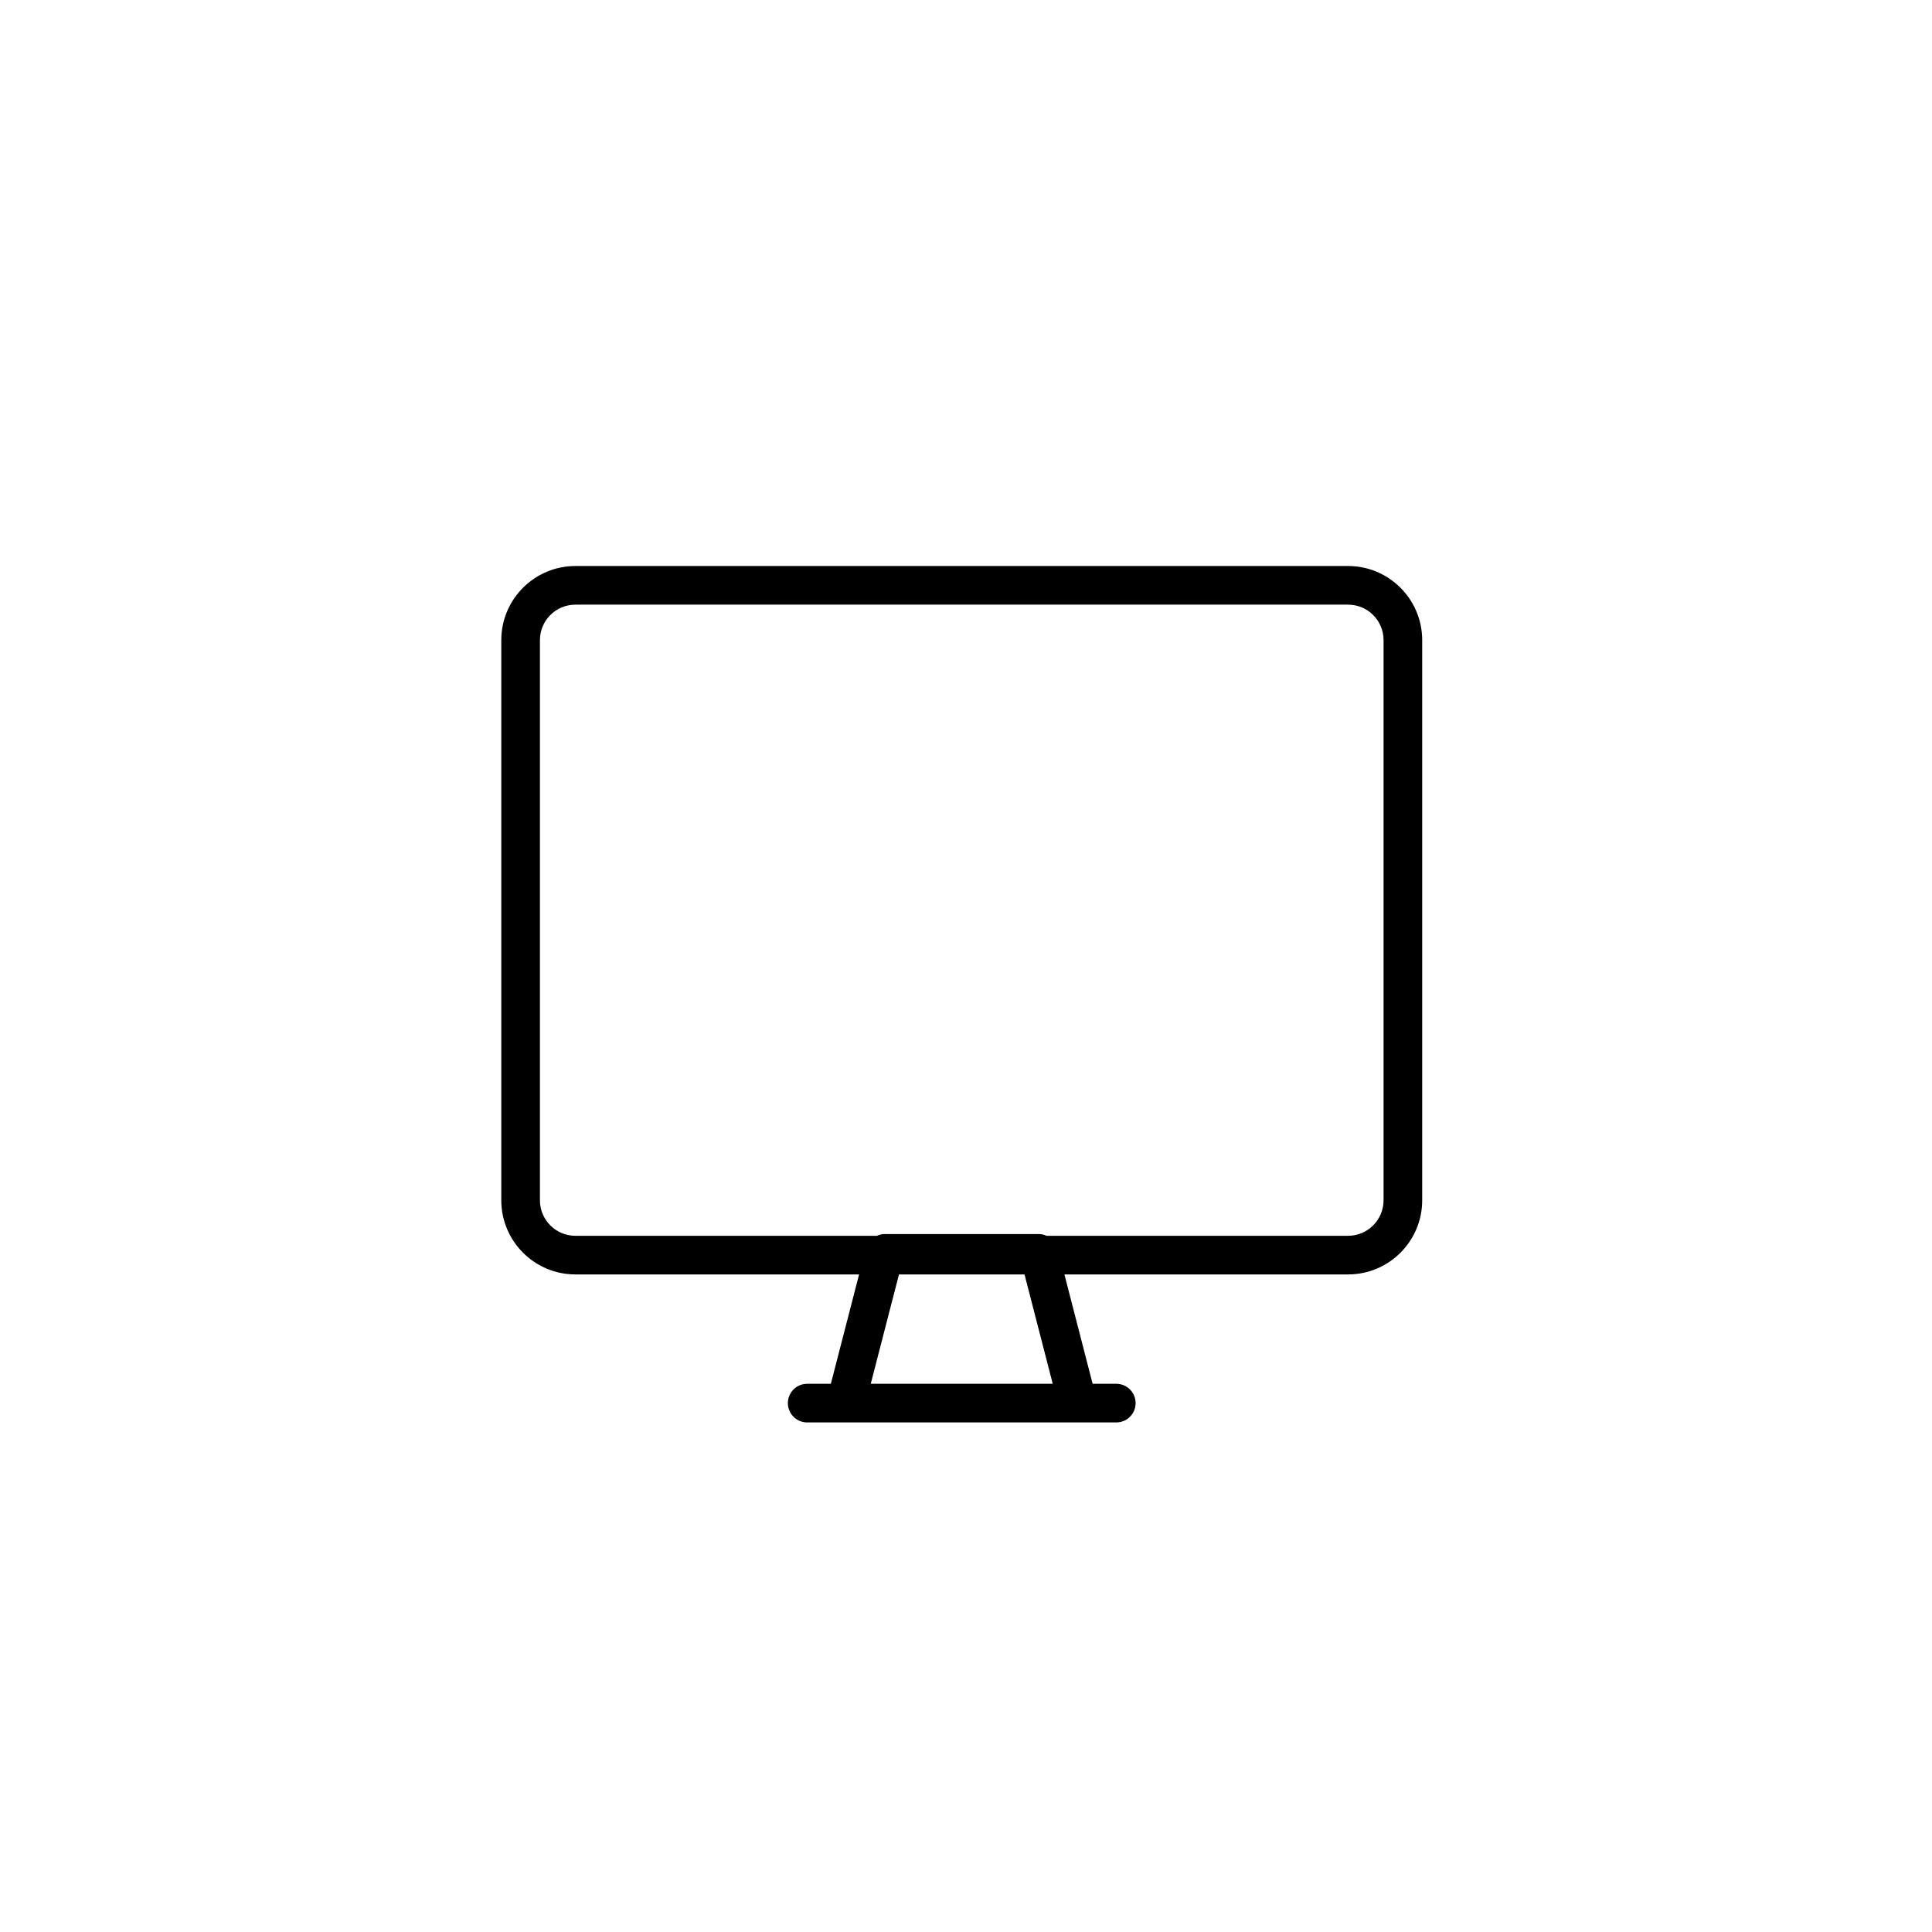 <?xml version="1.0" encoding="utf-8"?>
<!-- Generator: Adobe Illustrator 16.0.0, SVG Export Plug-In . SVG Version: 6.00 Build 0)  -->
<!DOCTYPE svg PUBLIC "-//W3C//DTD SVG 1.1//EN" "http://www.w3.org/Graphics/SVG/1.1/DTD/svg11.dtd">
<svg version="1.1" id="Layer_1" xmlns="http://www.w3.org/2000/svg" xmlns:xlink="http://www.w3.org/1999/xlink" x="0px" y="0px"
	 width="100px" height="100px" viewBox="0 0 100 100" enable-background="new 0 0 100 100" xml:space="preserve">
<path d="M69.778,29.297H29.781c-2.113,0-3.834,1.721-3.834,3.835v28.997c0,2.115,1.721,3.835,3.834,3.835h14.685l-1.461,5.661
	h-1.225c-0.552,0-1,0.447-1,1s0.448,1,1,1h2H55.78c0.007-0.001,0.014,0,0.02,0h1.979c0.553,0,1-0.447,1-1s-0.447-1-1-1h-1.225
	l-1.46-5.661h14.684c2.114,0,3.834-1.72,3.834-3.835V33.132C73.612,31.018,71.893,29.297,69.778,29.297z M54.489,71.625H45.07
	l1.461-5.661h2.749h2h1.749L54.489,71.625z M71.612,62.129c0,1.012-0.822,1.835-1.834,1.835H54.17
	c-0.121-0.053-0.251-0.089-0.39-0.089h-8.001c-0.139,0-0.268,0.036-0.39,0.089H29.781c-1.012,0-1.834-0.823-1.834-1.835V33.132
	c0-1.012,0.822-1.835,1.834-1.835h39.998c1.012,0,1.834,0.823,1.834,1.835V62.129z"/>
</svg>
